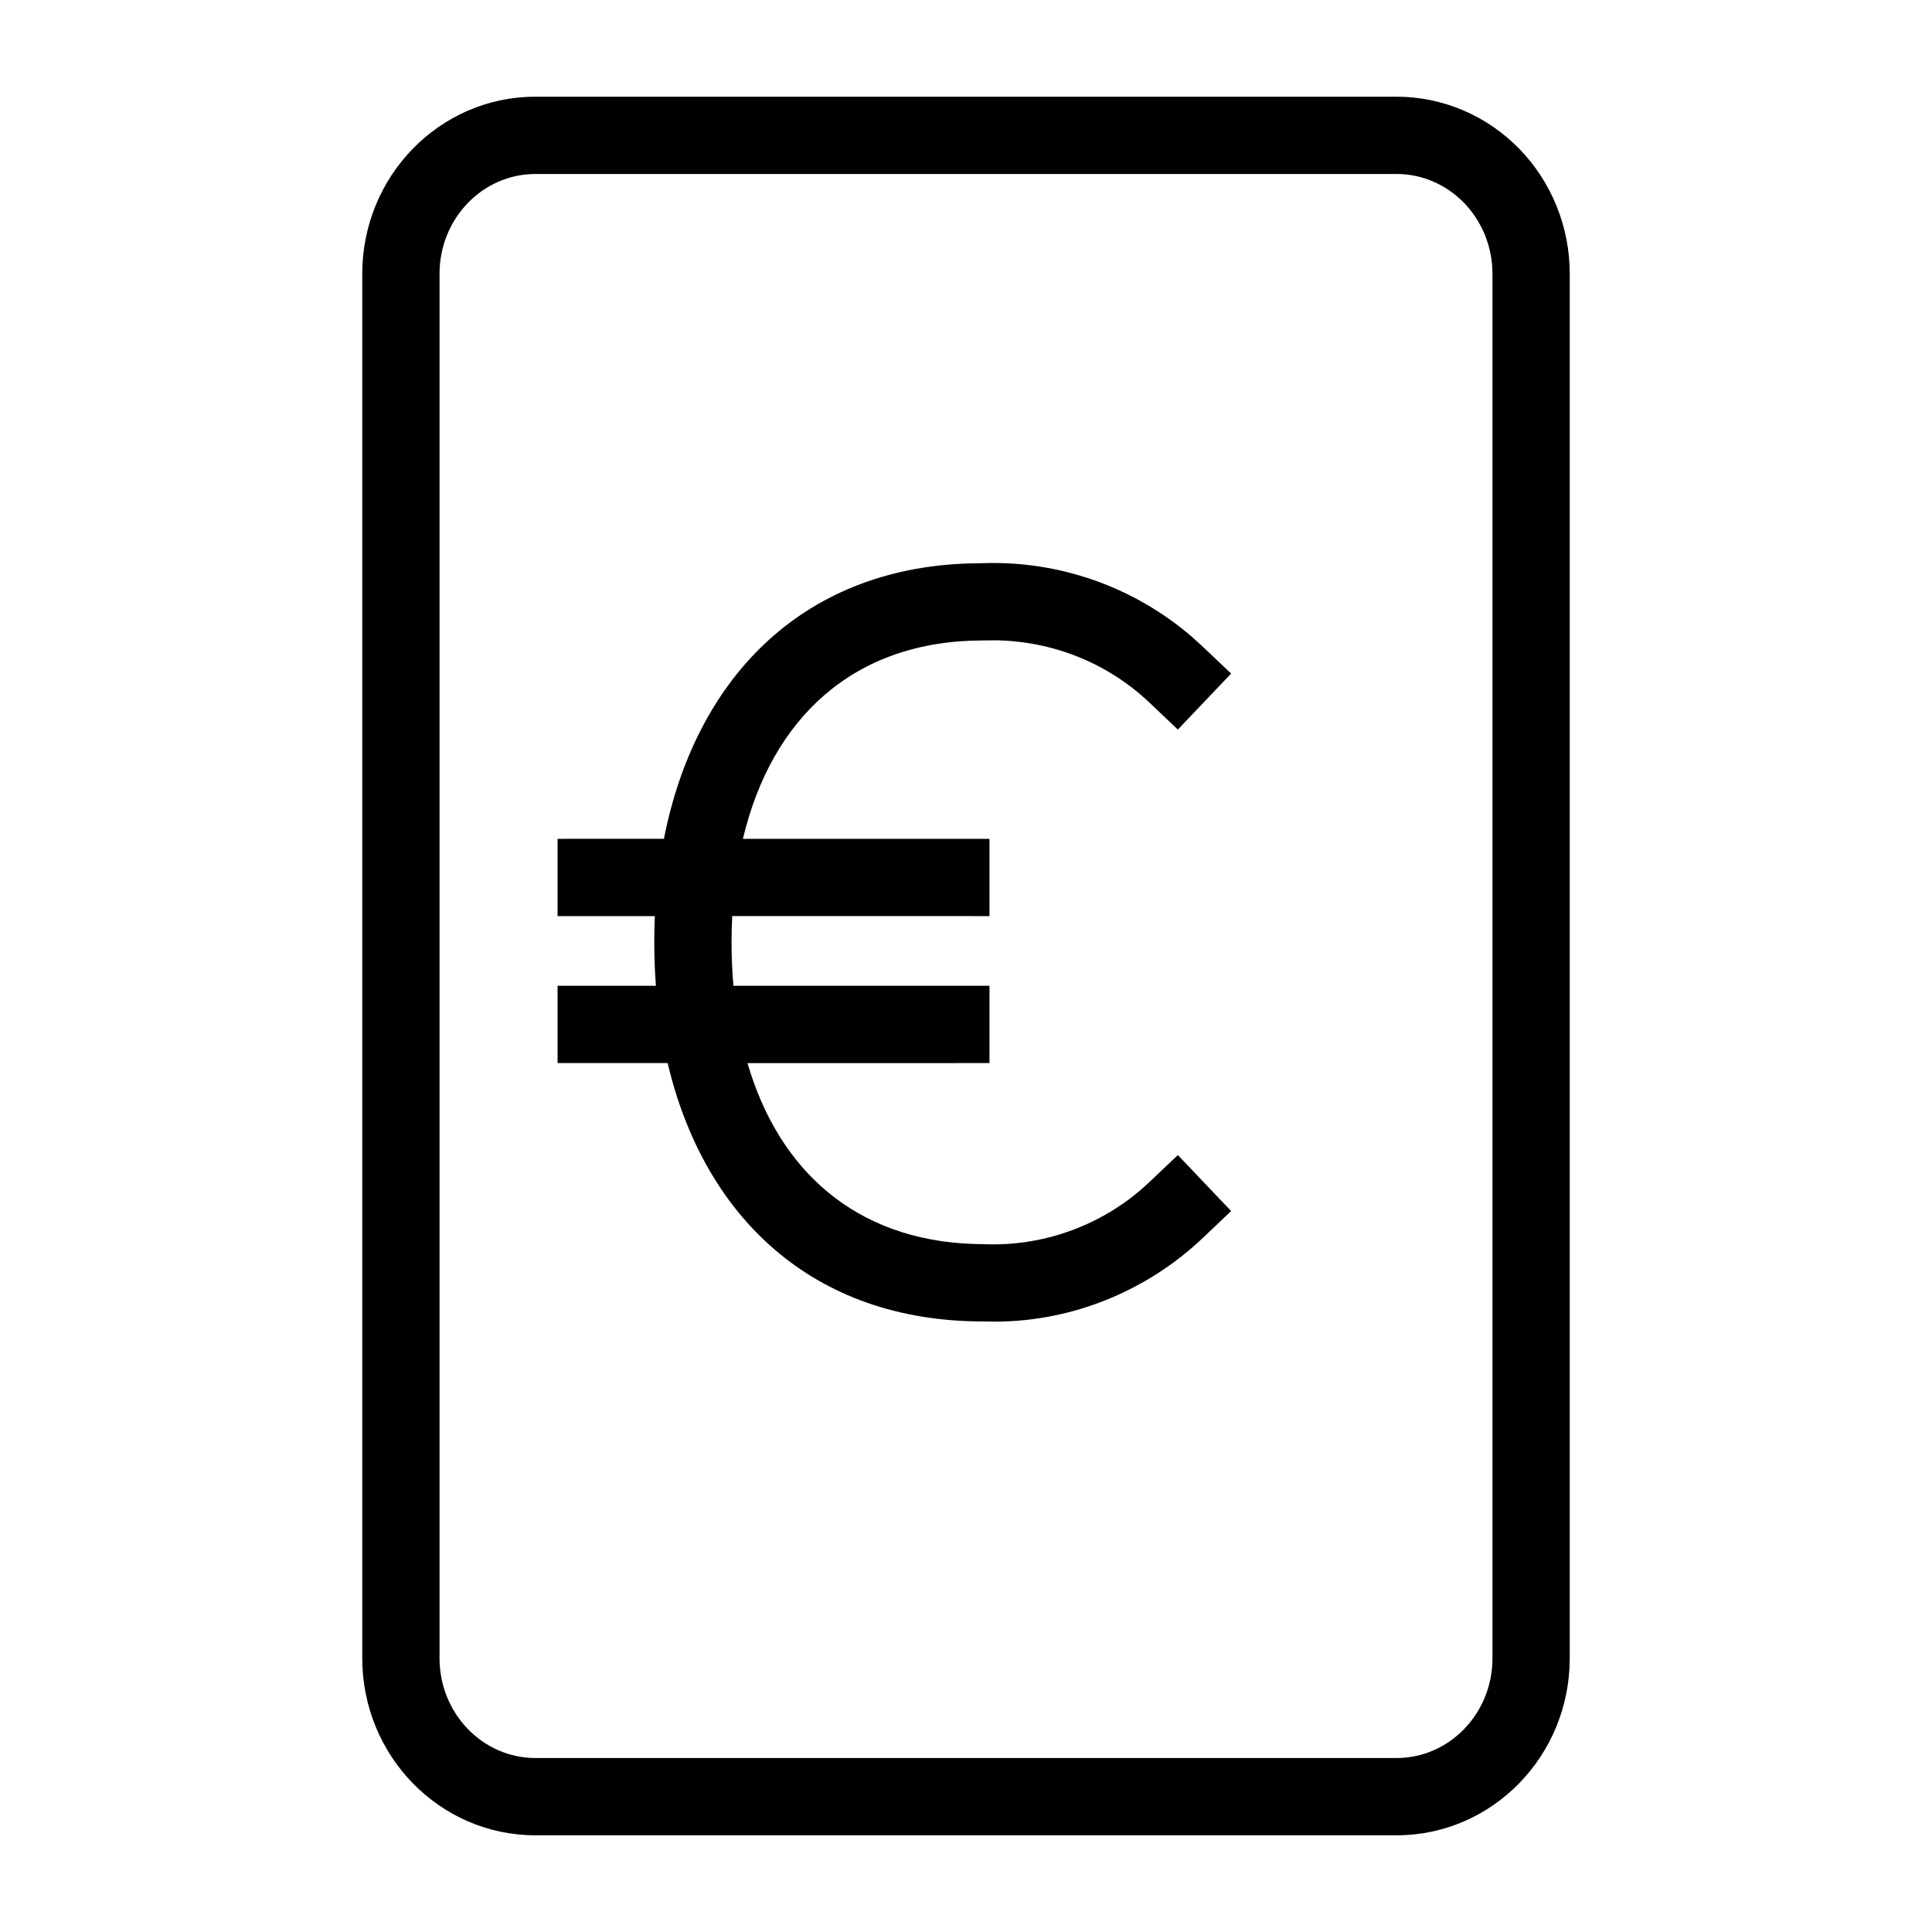 <?xml version="1.0" encoding="UTF-8"?>
<svg width="40px" height="40px" viewBox="0 0 40 40" version="1.1" xmlns="http://www.w3.org/2000/svg" xmlns:xlink="http://www.w3.org/1999/xlink">
    <title>atom/icons/40px/mobile-banking</title>
    <g id="atom/icons/40px/mobile-banking" stroke="none" stroke-width="1" fill="none" fill-rule="evenodd">
        <g id="mobile-banking">
            <path d="M28.914,2.002 C29.87,2.002 30.785,2.392 31.458,3.084 C32.126,3.772 32.5,4.701 32.5,5.669 L32.5,5.669 L32.5,34.331 C32.5,36.351 30.9,37.998 28.914,37.998 L28.914,37.998 L11.086,37.998 C9.1,37.998 7.5,36.351 7.5,34.331 L7.5,34.331 L7.5,5.669 C7.5,3.649 9.1,2.002 11.086,2.002 L11.086,2.002 Z M28.914,3.602 L11.086,3.602 C9.994,3.602 9.1,4.522 9.1,5.669 L9.1,5.669 L9.1,34.331 C9.1,35.478 9.994,36.398 11.086,36.398 L11.086,36.398 L28.914,36.398 C30.006,36.398 30.9,35.478 30.9,34.331 L30.9,34.331 L30.9,5.669 C30.9,5.116 30.687,4.587 30.31,4.199 C29.938,3.816 29.436,3.602 28.914,3.602 L28.914,3.602 Z M24.687,13.193 L24.909,13.395 L25.489,13.946 L24.386,15.105 L23.806,14.554 C22.946,13.736 21.814,13.275 20.612,13.257 L20.353,13.26 C17.673,13.26 15.974,14.871 15.381,17.367 L20.486,17.367 L20.486,18.967 L15.16,18.966 C15.151,19.145 15.146,19.326 15.146,19.51 C15.146,19.818 15.159,20.118 15.185,20.41 L20.486,20.41 L20.486,22.01 L15.476,22.011 C16.123,24.23 17.709,25.668 20.148,25.755 L20.384,25.76 C21.566,25.805 22.72,25.402 23.618,24.635 L23.806,24.465 L24.386,23.914 L25.489,25.073 L24.909,25.625 C23.747,26.73 22.214,27.348 20.647,27.363 L20.353,27.359 C16.813,27.359 14.571,25.18 13.823,22.01 L11.544,22.01 L11.544,20.41 L13.58,20.41 C13.557,20.115 13.546,19.815 13.546,19.51 C13.546,19.327 13.55,19.146 13.558,18.967 L11.544,18.967 L11.544,17.367 L13.746,17.366 C14.389,14.085 16.568,11.774 20.062,11.665 L20.322,11.661 C21.921,11.599 23.48,12.149 24.687,13.193 Z" id="Combined-Shape" fill="#000000"></path>
            <rect id="Area" x="0" y="0" width="40" height="40"></rect>
        </g>
    </g>
</svg>